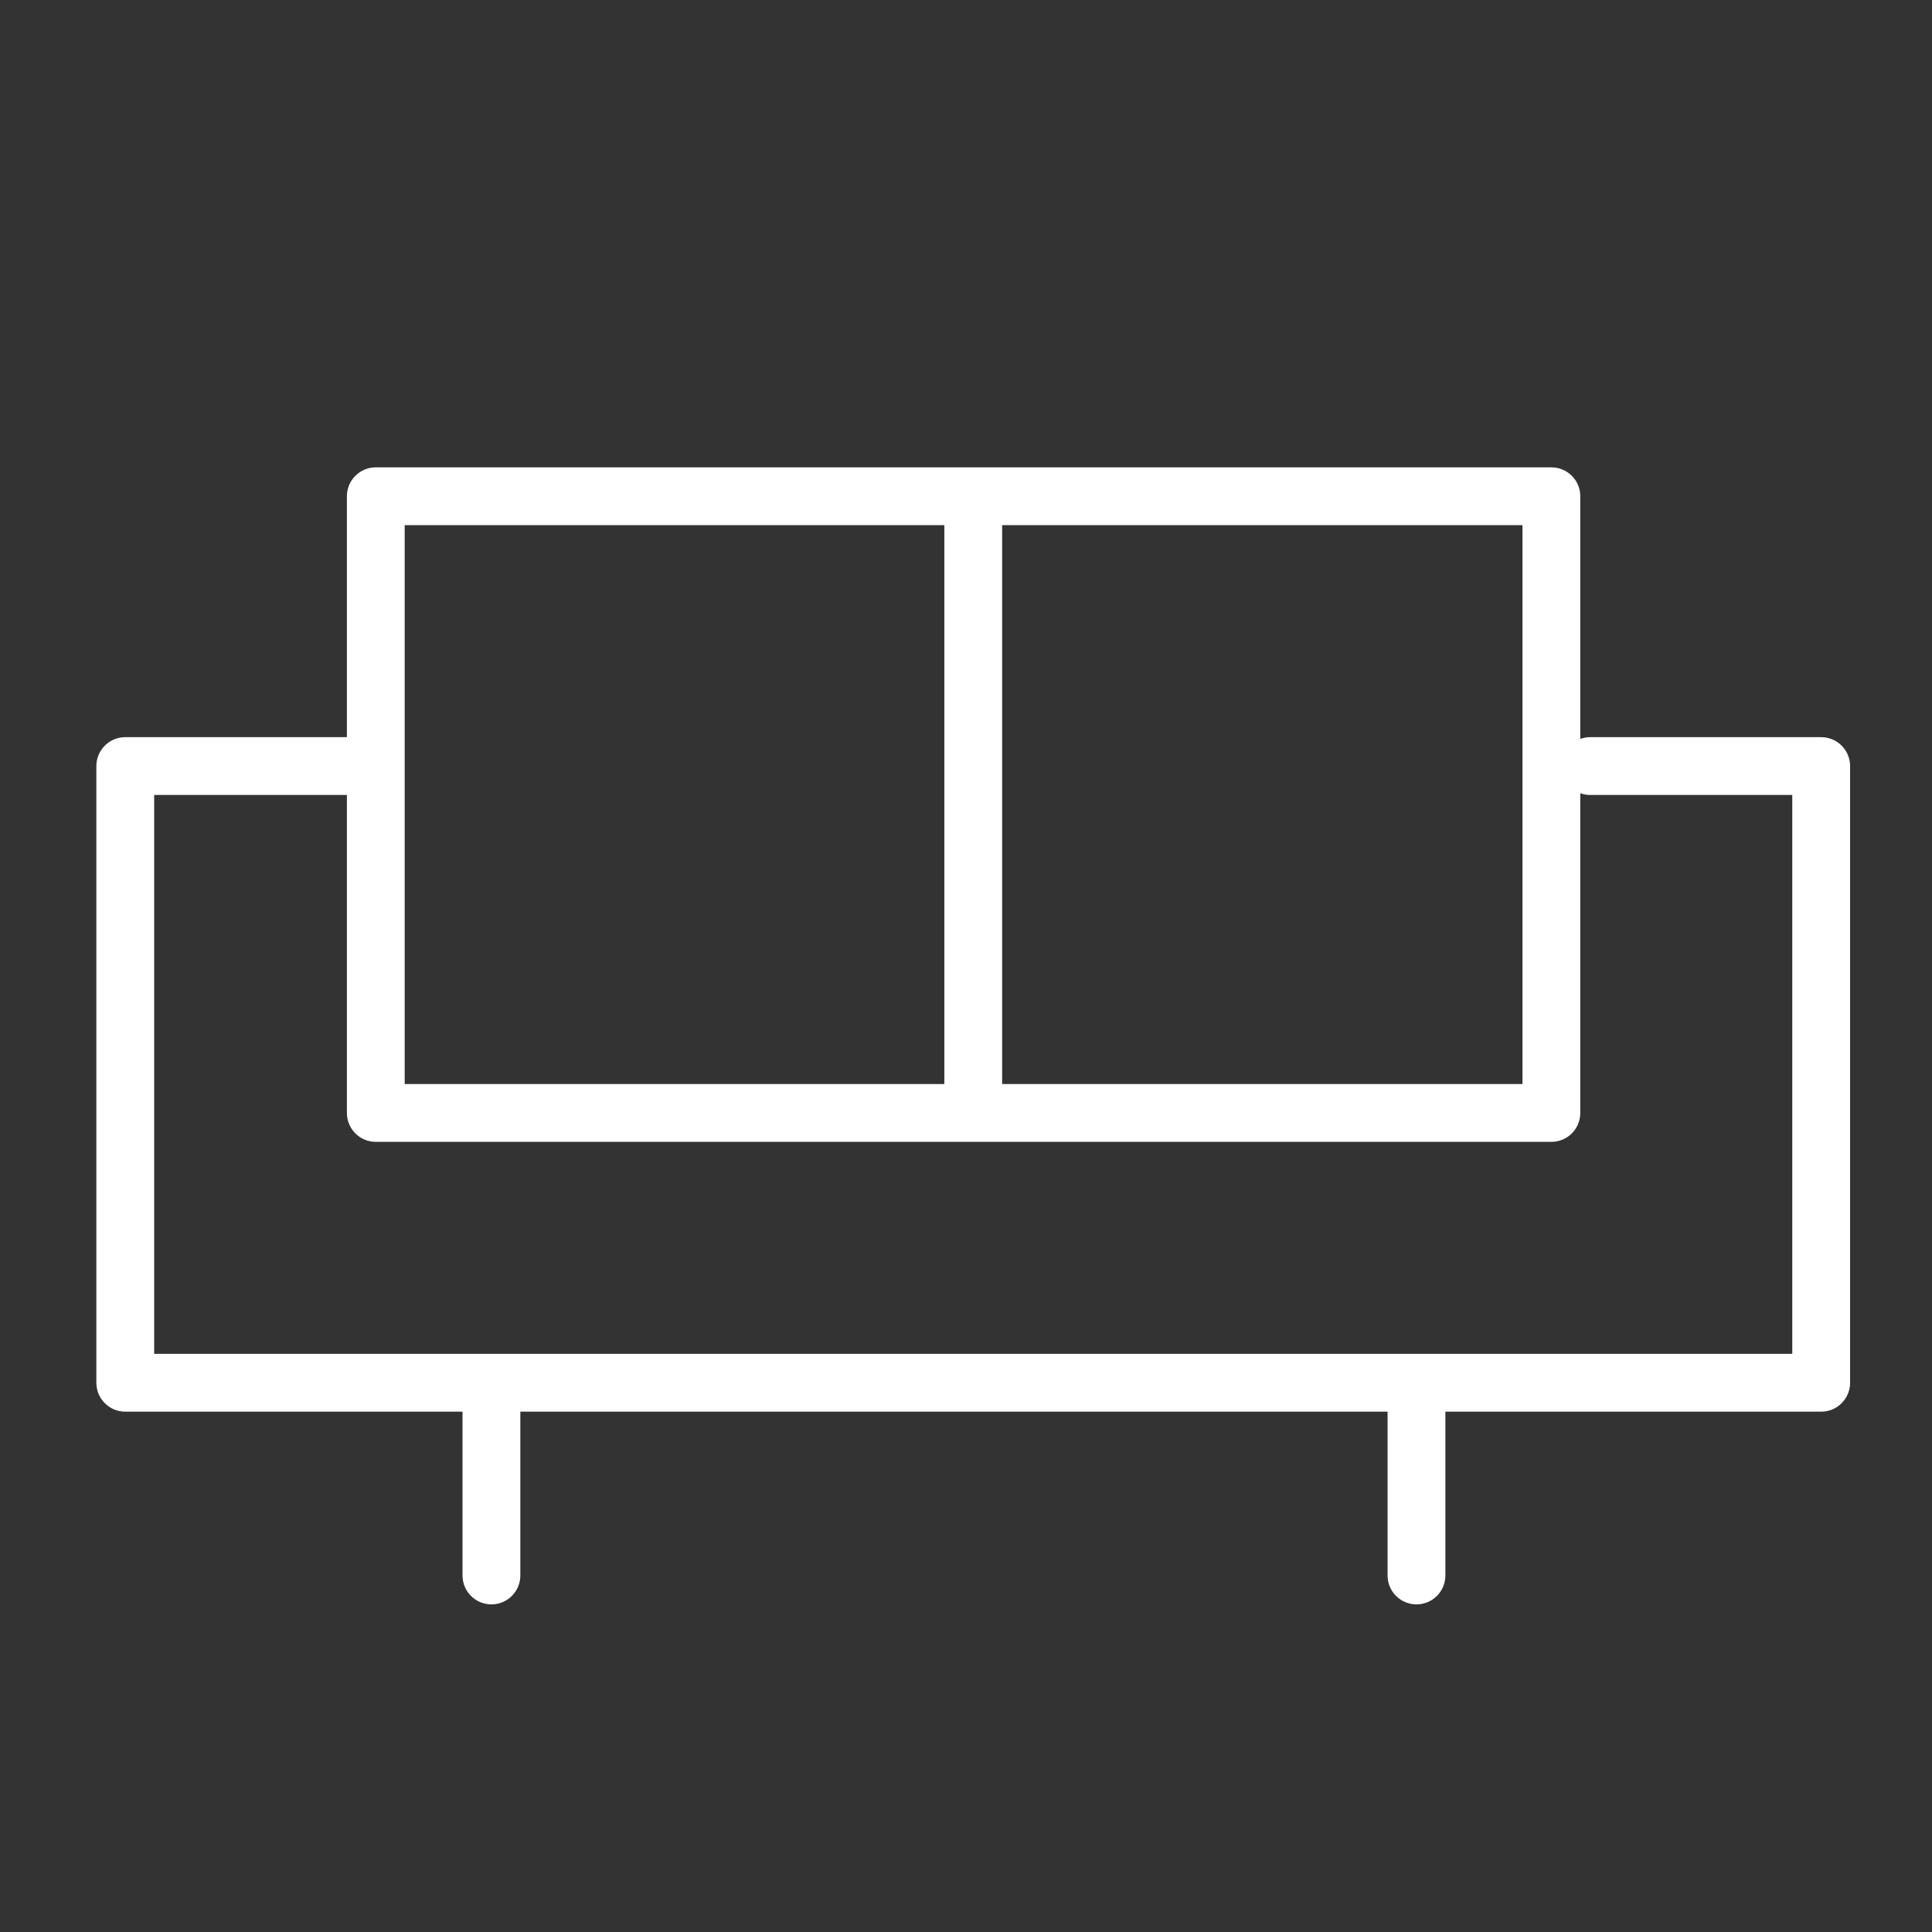 <?xml version="1.0" encoding="UTF-8"?> <svg xmlns="http://www.w3.org/2000/svg" width="167" height="167" viewBox="0 0 167 167" fill="none"><rect x="0" y="0" width="167" height="167" fill="#333333" stroke="none"/> <path d="M157.421 63.719H137.431C137.138 63.719 136.86 63.779 136.598 63.872V42.896C136.598 41.515 135.479 40.397 134.099 40.397H32.483C31.103 40.397 29.985 41.515 29.985 42.896V63.719H10.828C9.447 63.719 8.329 64.837 8.329 66.218V119.524C8.329 120.904 9.447 122.023 10.828 122.023H39.98V136.183C39.98 137.562 41.098 138.681 42.478 138.681C43.859 138.681 44.977 137.562 44.977 136.183V122.023H119.94V136.183C119.94 137.562 121.059 138.681 122.439 138.681C123.818 138.681 124.937 137.562 124.937 136.183V122.023H157.421C158.8 122.023 159.92 120.904 159.92 119.524V66.218C159.92 64.837 158.8 63.719 157.421 63.719ZM131.601 45.395V93.704H86.623V45.395H131.601ZM34.982 45.395H81.626V93.704H34.982V45.395ZM154.922 117.026H13.326V68.716H29.985V96.203C29.985 97.582 31.103 98.701 32.483 98.701H134.099C135.479 98.701 136.598 97.582 136.598 96.203V68.563C136.86 68.656 137.138 68.716 137.431 68.716H154.922V117.026Z" fill="white"></path> </svg> 